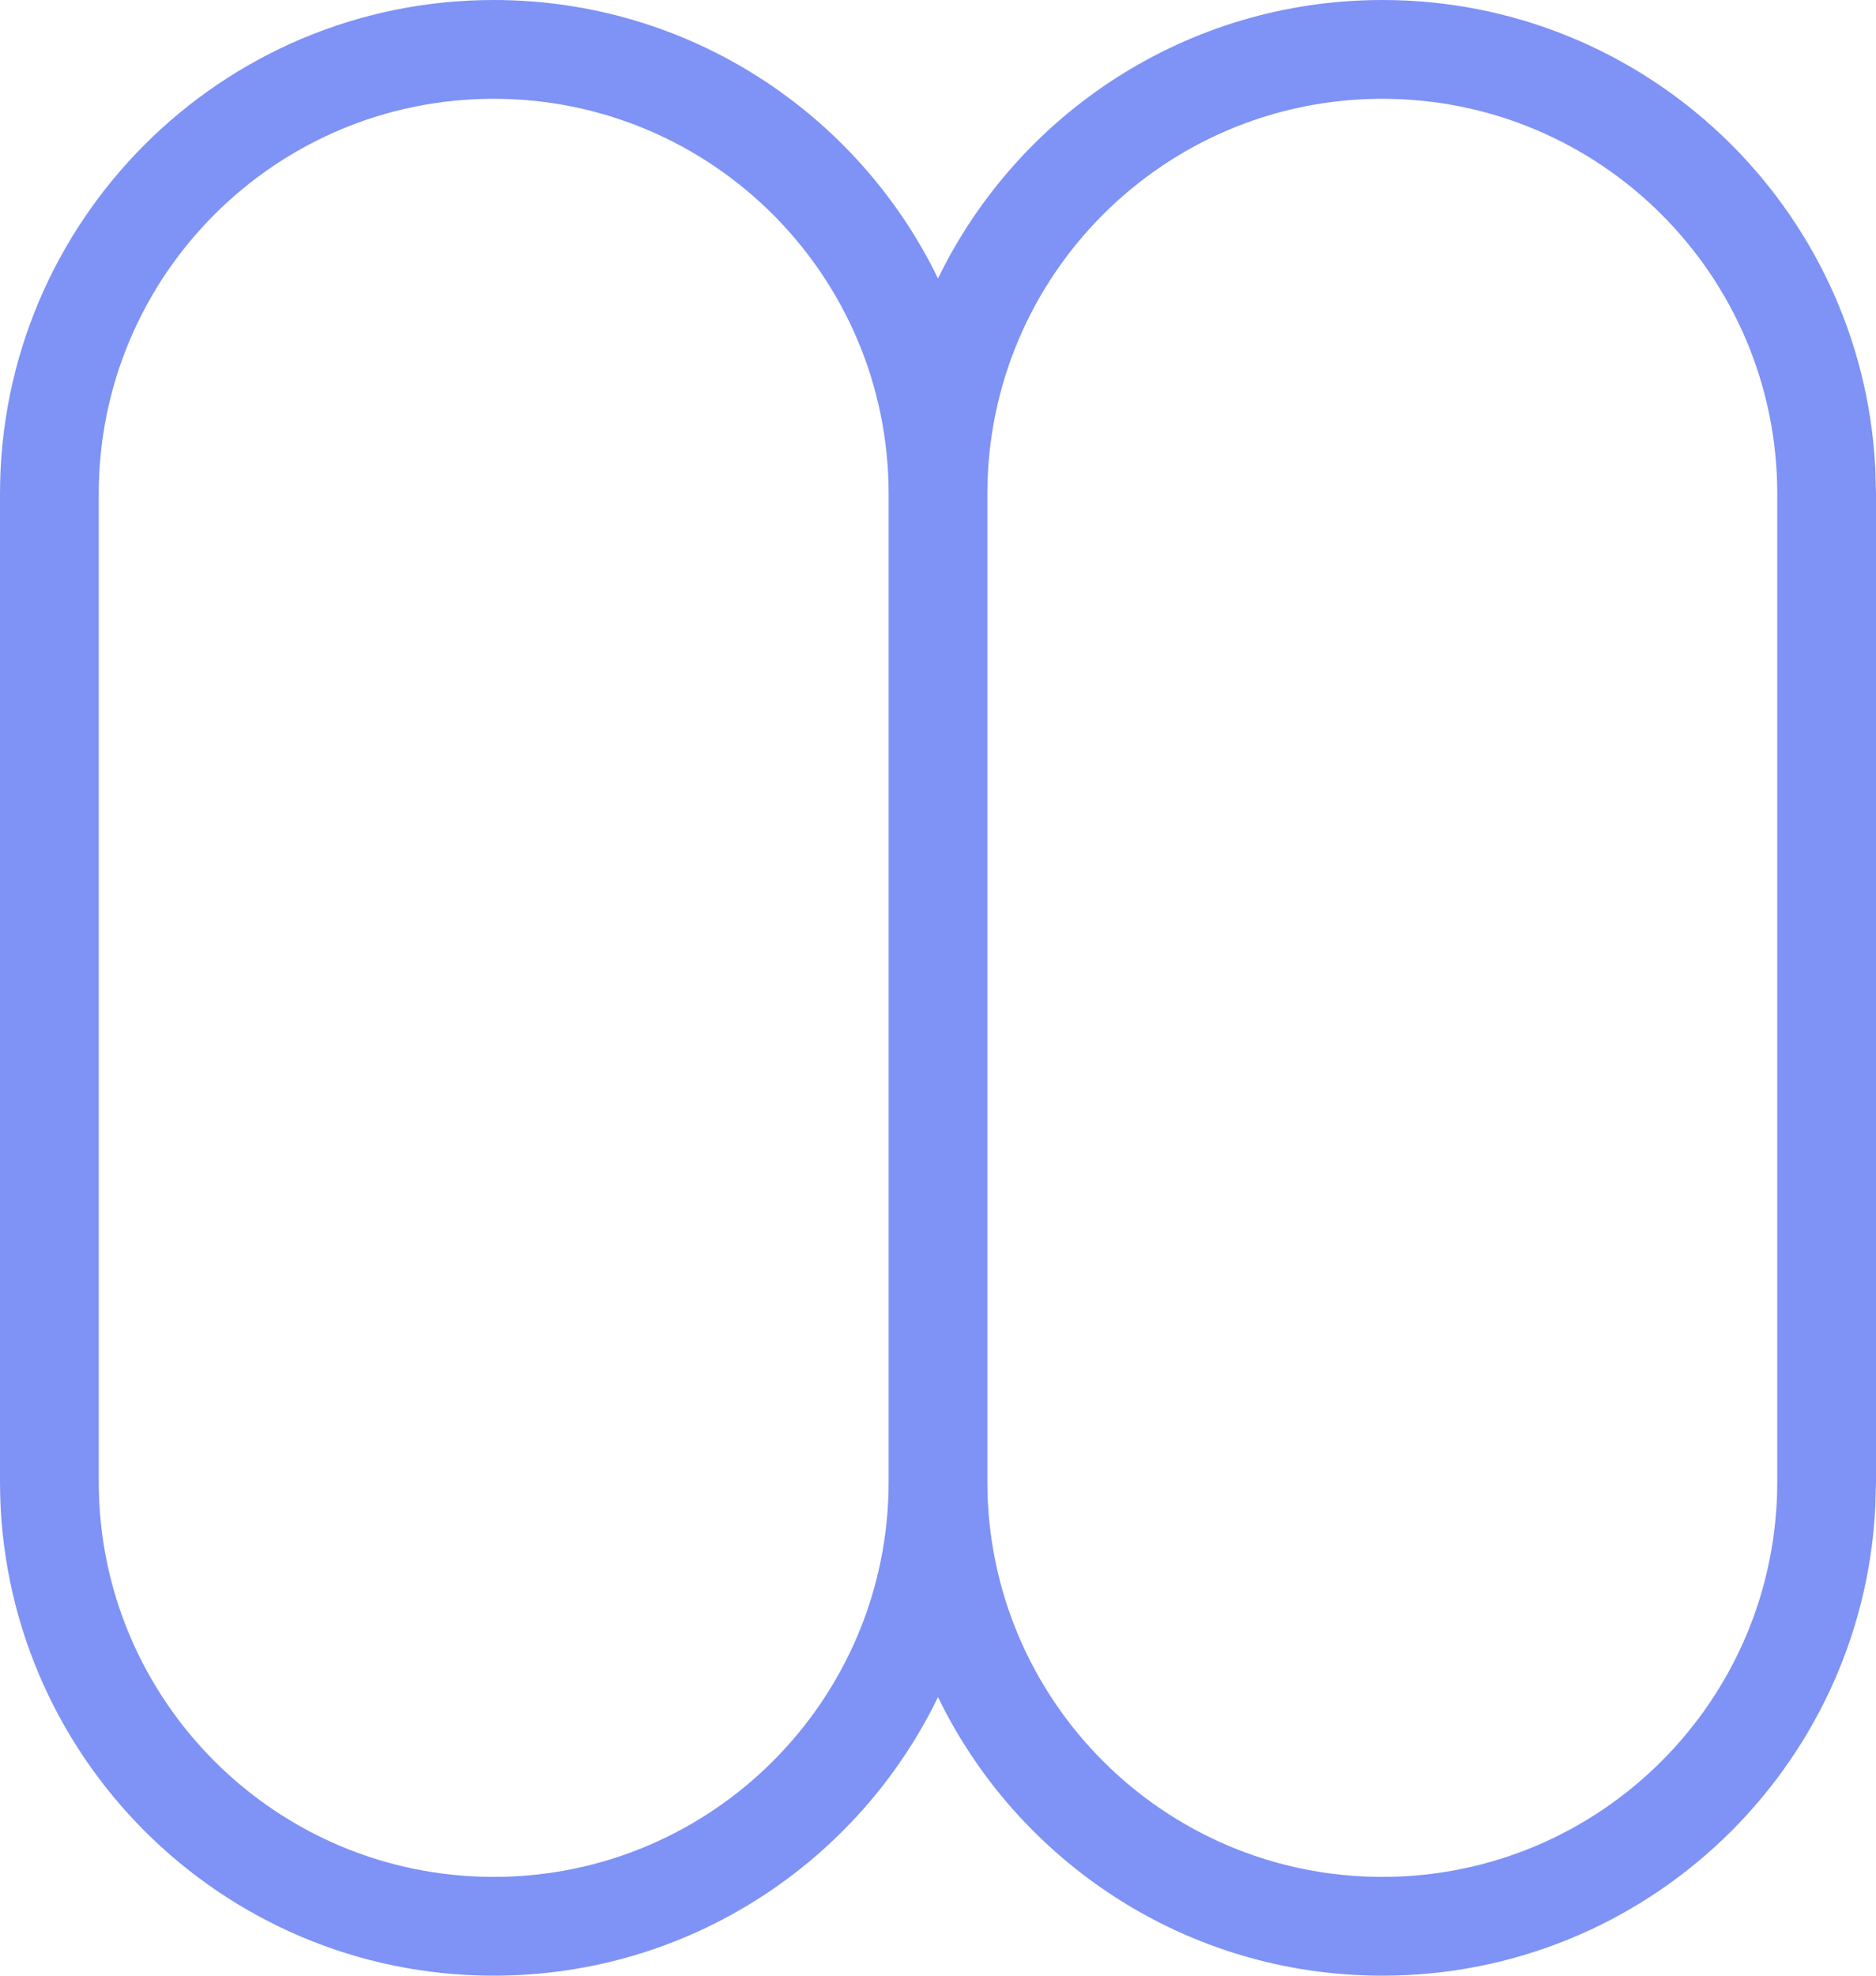 <?xml version="1.0" encoding="UTF-8"?> <svg xmlns="http://www.w3.org/2000/svg" width="19" height="20" viewBox="0 0 19 20" fill="none"><path d="M18.993 15.257C18.86 17.899 16.675 20 14 20C12.02 20 10.31 18.849 9.5 17.18C8.69 18.849 6.98 20 5 20C2.239 20 -7.76376e-07 17.761 -6.55671e-07 15L-2.18557e-07 5C-9.78513e-08 2.239 2.239 -7.32665e-07 5 -6.11959e-07C6.98 -5.25429e-07 8.69 1.151 9.5 2.819C10.31 1.151 12.021 -3.05086e-07 14 -2.18557e-07C16.675 -1.01617e-07 18.86 2.101 18.993 4.743L19 5L19 15L18.993 15.257ZM9 5C9 2.791 7.209 1 5 1C2.791 1 1 2.791 1 5L1 15C1 17.209 2.791 19 5 19C7.209 19 9 17.209 9 15L9 5ZM18 5C18 2.791 16.209 1 14 1C11.791 1 10 2.791 10 5L10 15C10 17.209 11.791 19 14 19C16.209 19 18 17.209 18 15L18 5Z" fill="#7F92F5"></path></svg> 